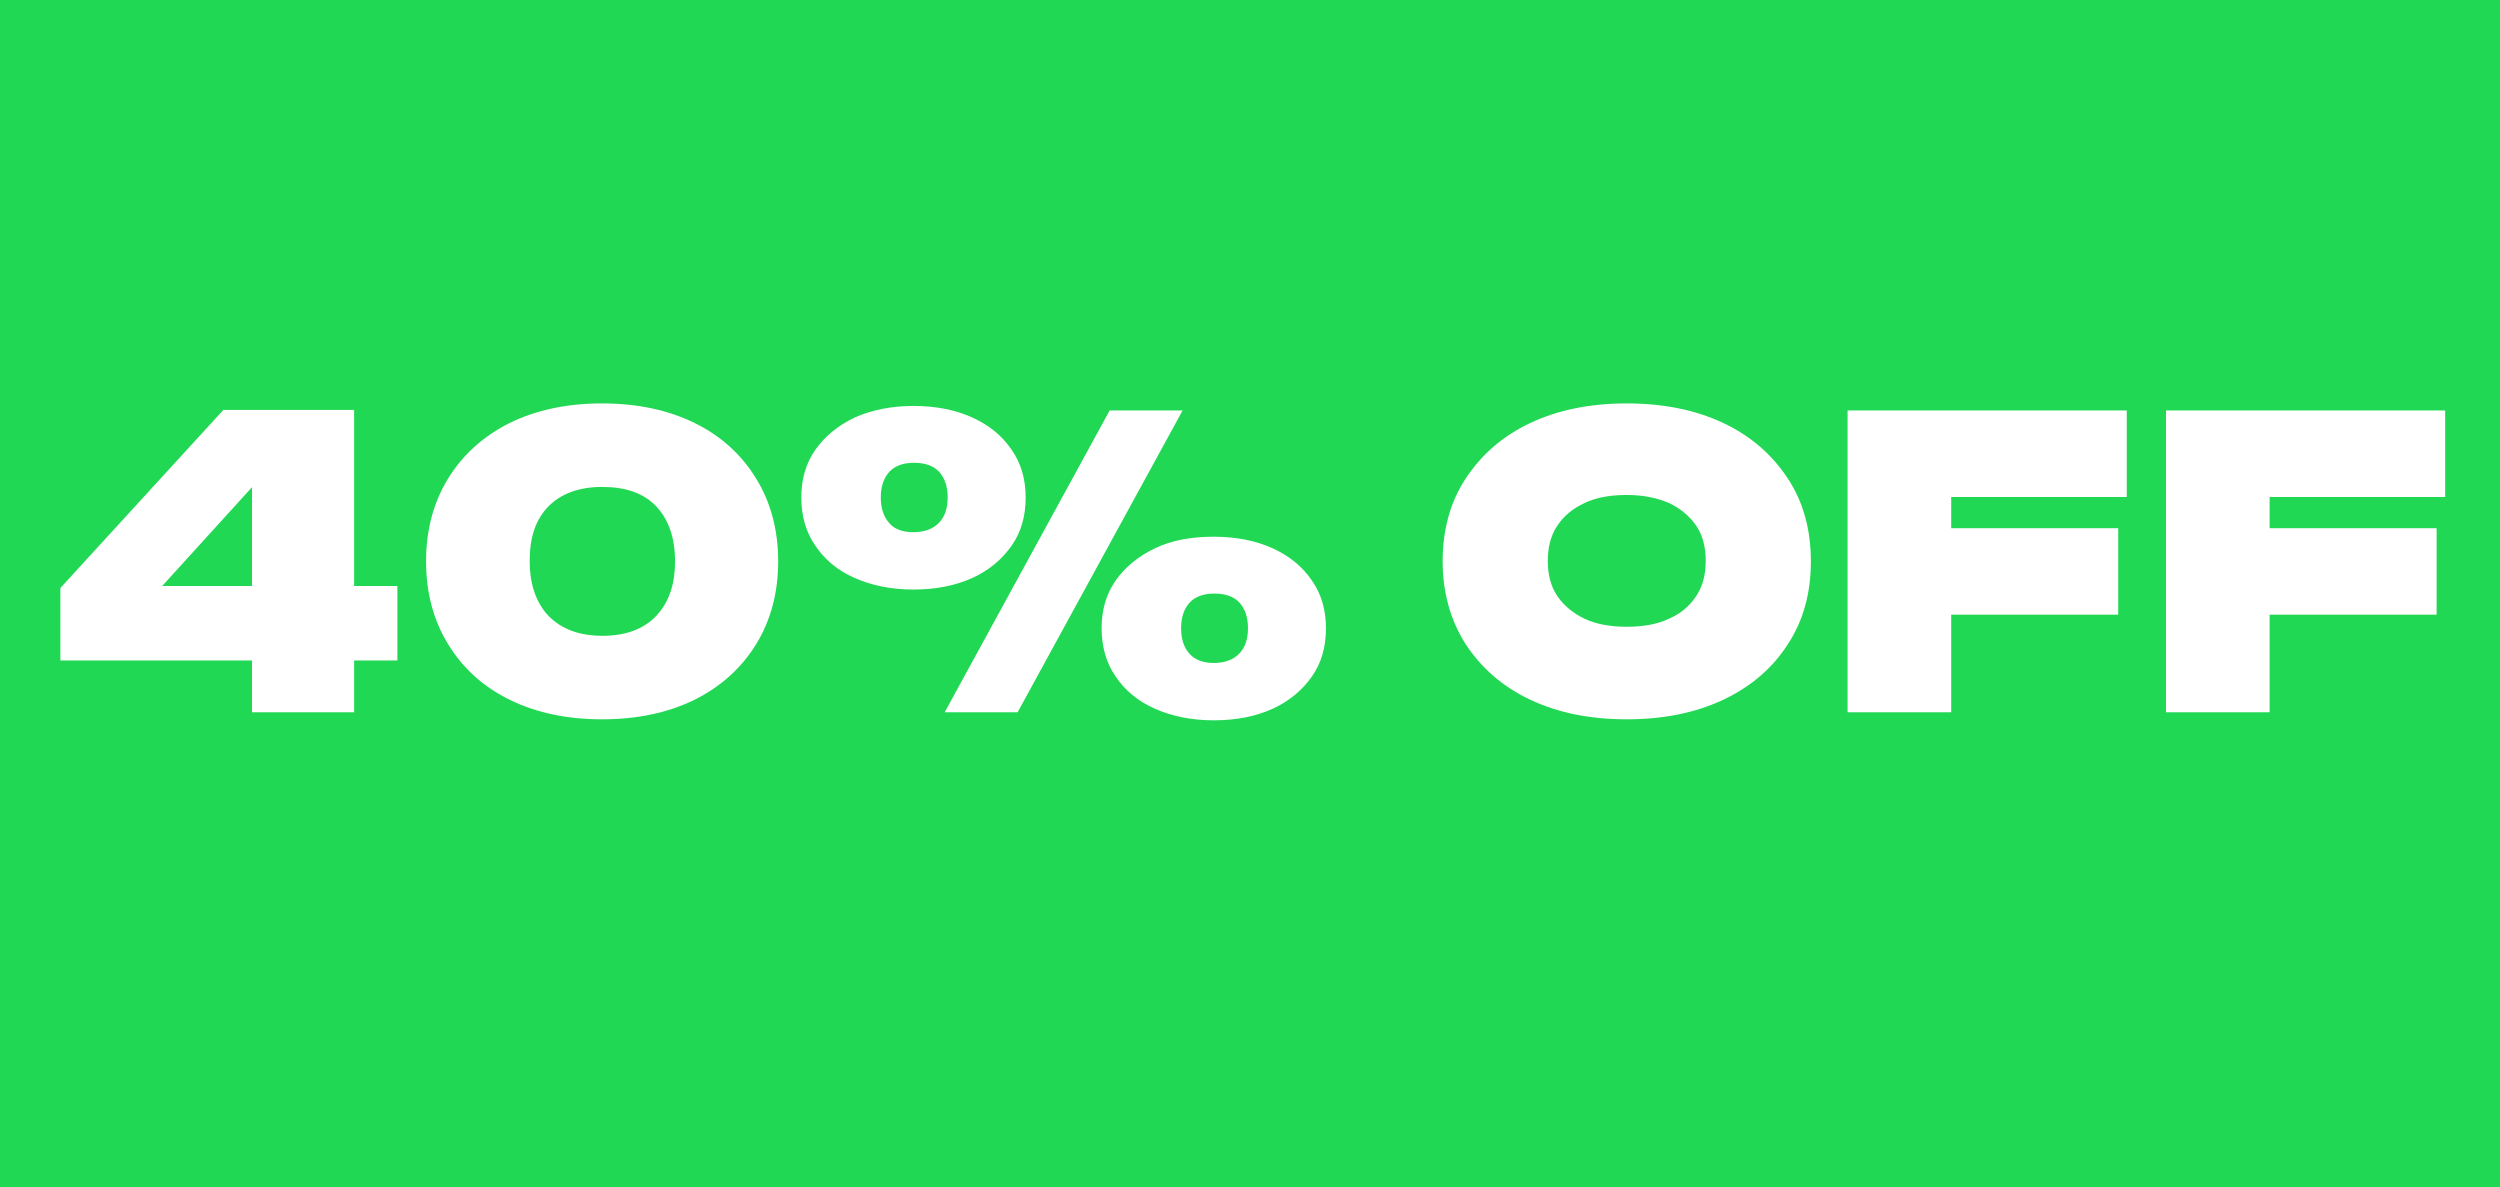 <?xml version="1.0" encoding="utf-8"?>
<!-- Generator: Adobe Illustrator 26.0.3, SVG Export Plug-In . SVG Version: 6.00 Build 0)  -->
<svg version="1.1" id="Capa_1" xmlns="http://www.w3.org/2000/svg" xmlns:xlink="http://www.w3.org/1999/xlink" x="0px" y="0px"
	 viewBox="0 0 497 236" style="enable-background:new 0 0 497 236;" xml:space="preserve">
<rect x="0" y="0" width="497" height="236" fill="#808080" stroke="none"/>
<style type="text/css">
	.st0{fill:#21D855;stroke:#1D1D1B;stroke-miterlimit:10;}
	.st1{fill:#FFFFFF;}
</style>
<rect x="-15.9" y="-10.5" class="st0" width="536.2" height="291.6"/>
<g>
	<g>
		<path class="st1" d="M70.4,81.6v60H50.1V90.8h5.5l-29,31.9v-6.2H79v14.8H12v-14.4l32.4-35.4H70.4z"/>
		<path class="st1" d="M119.7,143c-7,0-13.1-1.3-18.4-3.9c-5.3-2.6-9.3-6.3-12.2-11c-2.9-4.7-4.4-10.2-4.4-16.5
			c0-6.3,1.5-11.8,4.4-16.5c2.9-4.7,7-8.4,12.2-11c5.3-2.6,11.4-3.9,18.4-3.9c7,0,13.1,1.3,18.4,3.9c5.3,2.6,9.3,6.3,12.2,11
			c2.9,4.7,4.4,10.2,4.4,16.5c0,6.3-1.5,11.8-4.4,16.5c-2.9,4.7-7,8.4-12.2,11C132.8,141.7,126.7,143,119.7,143z M119.8,126.4
			c4.5,0,8.1-1.3,10.6-3.9c2.5-2.6,3.8-6.2,3.8-10.9c0-4.7-1.3-8.4-3.8-11s-6.1-3.8-10.7-3.8c-4.5,0-8.1,1.3-10.6,3.8
			c-2.6,2.6-3.8,6.2-3.8,10.9c0,4.7,1.3,8.4,3.8,11C111.7,125.1,115.2,126.4,119.8,126.4z"/>
		<path class="st1" d="M181.6,117.2c-4.4,0-8.3-0.8-11.7-2.3c-3.4-1.5-6-3.7-7.8-6.4c-1.9-2.7-2.8-6-2.8-9.6c0-3.6,0.9-6.8,2.8-9.5
			c1.9-2.7,4.5-4.8,7.8-6.4c3.4-1.5,7.3-2.3,11.7-2.3c4.5,0,8.4,0.8,11.7,2.3s5.9,3.6,7.8,6.4c1.9,2.7,2.8,5.9,2.8,9.5
			c0,3.7-0.9,6.9-2.8,9.6c-1.9,2.7-4.5,4.9-7.8,6.4S186.1,117.2,181.6,117.2z M181.6,105.8c2.1,0,3.8-0.6,5-1.8
			c1.2-1.2,1.8-2.9,1.8-5.1c0-2.2-0.6-3.9-1.7-5.1c-1.1-1.2-2.8-1.8-5-1.8c-2.1,0-3.8,0.6-4.9,1.8c-1.1,1.2-1.7,2.9-1.7,5.1
			c0,2.2,0.6,3.9,1.7,5.1C177.8,105.2,179.4,105.8,181.6,105.8z M220.6,81.6h14.5l-32.8,60h-14.5L220.6,81.6z M241.3,143.2
			c-4.4,0-8.3-0.8-11.7-2.3c-3.4-1.5-6-3.7-7.8-6.4c-1.9-2.7-2.8-6-2.8-9.6c0-3.6,0.9-6.8,2.8-9.5c1.9-2.7,4.5-4.8,7.8-6.4
			s7.3-2.3,11.7-2.3c4.5,0,8.4,0.8,11.7,2.3c3.3,1.5,5.9,3.6,7.8,6.4c1.9,2.7,2.8,5.9,2.8,9.5c0,3.7-0.9,6.9-2.8,9.6
			c-1.9,2.7-4.5,4.9-7.8,6.4C249.7,142.4,245.8,143.2,241.3,143.2z M241.3,131.8c2.1,0,3.8-0.6,5-1.8c1.2-1.2,1.8-2.9,1.8-5.1
			c0-2.2-0.6-3.9-1.7-5.1c-1.1-1.2-2.8-1.8-5-1.8c-2.1,0-3.8,0.6-4.9,1.8c-1.1,1.2-1.7,2.9-1.7,5.1c0,2.2,0.6,3.9,1.7,5.1
			C237.6,131.2,239.2,131.8,241.3,131.8z"/>
		<path class="st1" d="M323.4,143c-7.3,0-13.7-1.3-19.2-3.9c-5.5-2.6-9.7-6.3-12.8-11c-3-4.7-4.6-10.2-4.6-16.5
			c0-6.3,1.5-11.8,4.6-16.5s7.3-8.4,12.8-11c5.5-2.6,11.9-3.9,19.2-3.9c7.3,0,13.7,1.3,19.2,3.9c5.5,2.6,9.7,6.3,12.8,11
			s4.6,10.2,4.6,16.5c0,6.3-1.5,11.8-4.6,16.5c-3,4.7-7.3,8.4-12.8,11C337.1,141.7,330.7,143,323.4,143z M323.4,124.6
			c3.3,0,6.1-0.5,8.4-1.6c2.3-1,4.1-2.5,5.4-4.5c1.3-1.9,1.9-4.3,1.9-7s-0.6-5.1-1.9-7c-1.3-1.9-3.1-3.4-5.4-4.5
			c-2.3-1-5.1-1.6-8.4-1.6c-3.3,0-6.1,0.5-8.4,1.6s-4.1,2.5-5.4,4.5c-1.3,1.9-1.9,4.3-1.9,7s0.6,5.1,1.9,7c1.3,1.9,3.1,3.4,5.4,4.5
			S320.2,124.6,323.4,124.6z"/>
		<path class="st1" d="M422.8,81.6v17.2h-44.3l9.4-9.2v52h-20.6v-60H422.8z M377.3,105h43.8v17.2h-43.8V105z"/>
		<path class="st1" d="M486.1,81.6v17.2h-44.3l9.4-9.2v52h-20.6v-60H486.1z M440.6,105h43.8v17.2h-43.8V105z"/>
	</g>
</g>
</svg>
